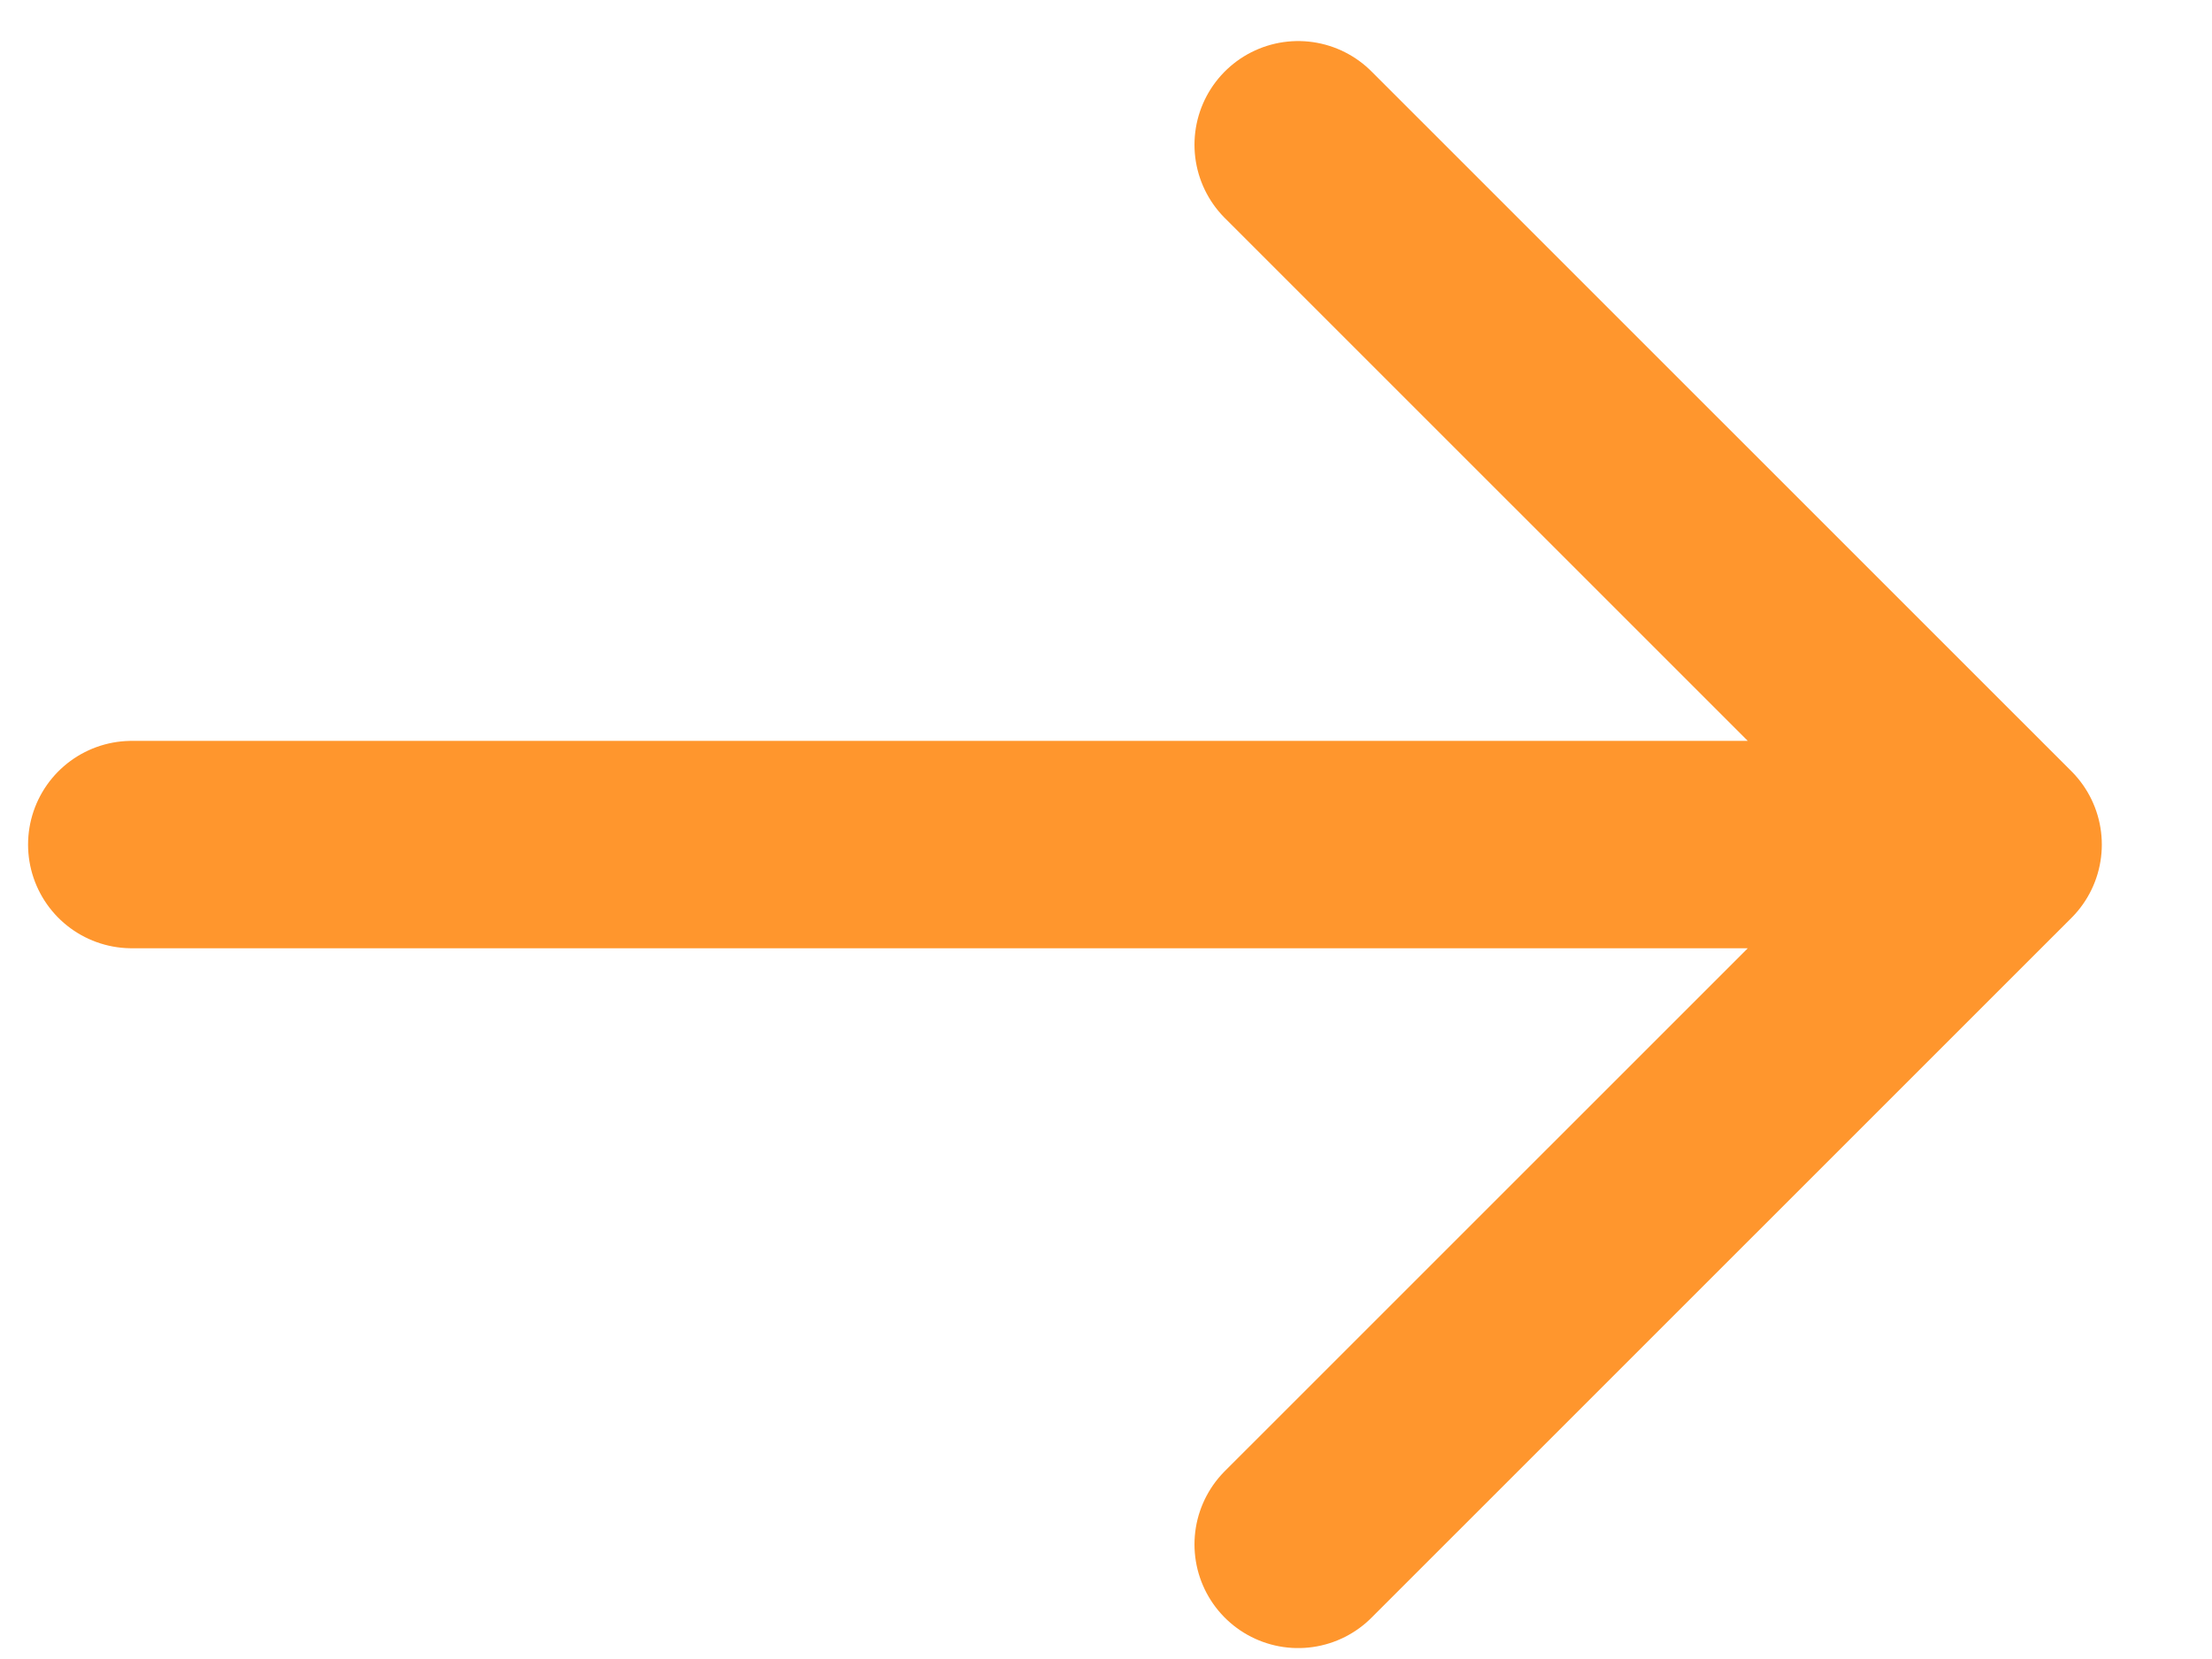 <svg width="16" height="12" viewBox="0 0 16 12" fill="none" xmlns="http://www.w3.org/2000/svg">
<path d="M9.39 11.171L14.453 6.109M14.453 6.109L9.39 1.047M14.453 6.109L0.953 6.109" stroke="#FF962D" stroke-width="1.5" stroke-linecap="round" stroke-linejoin="round"/>
</svg>
